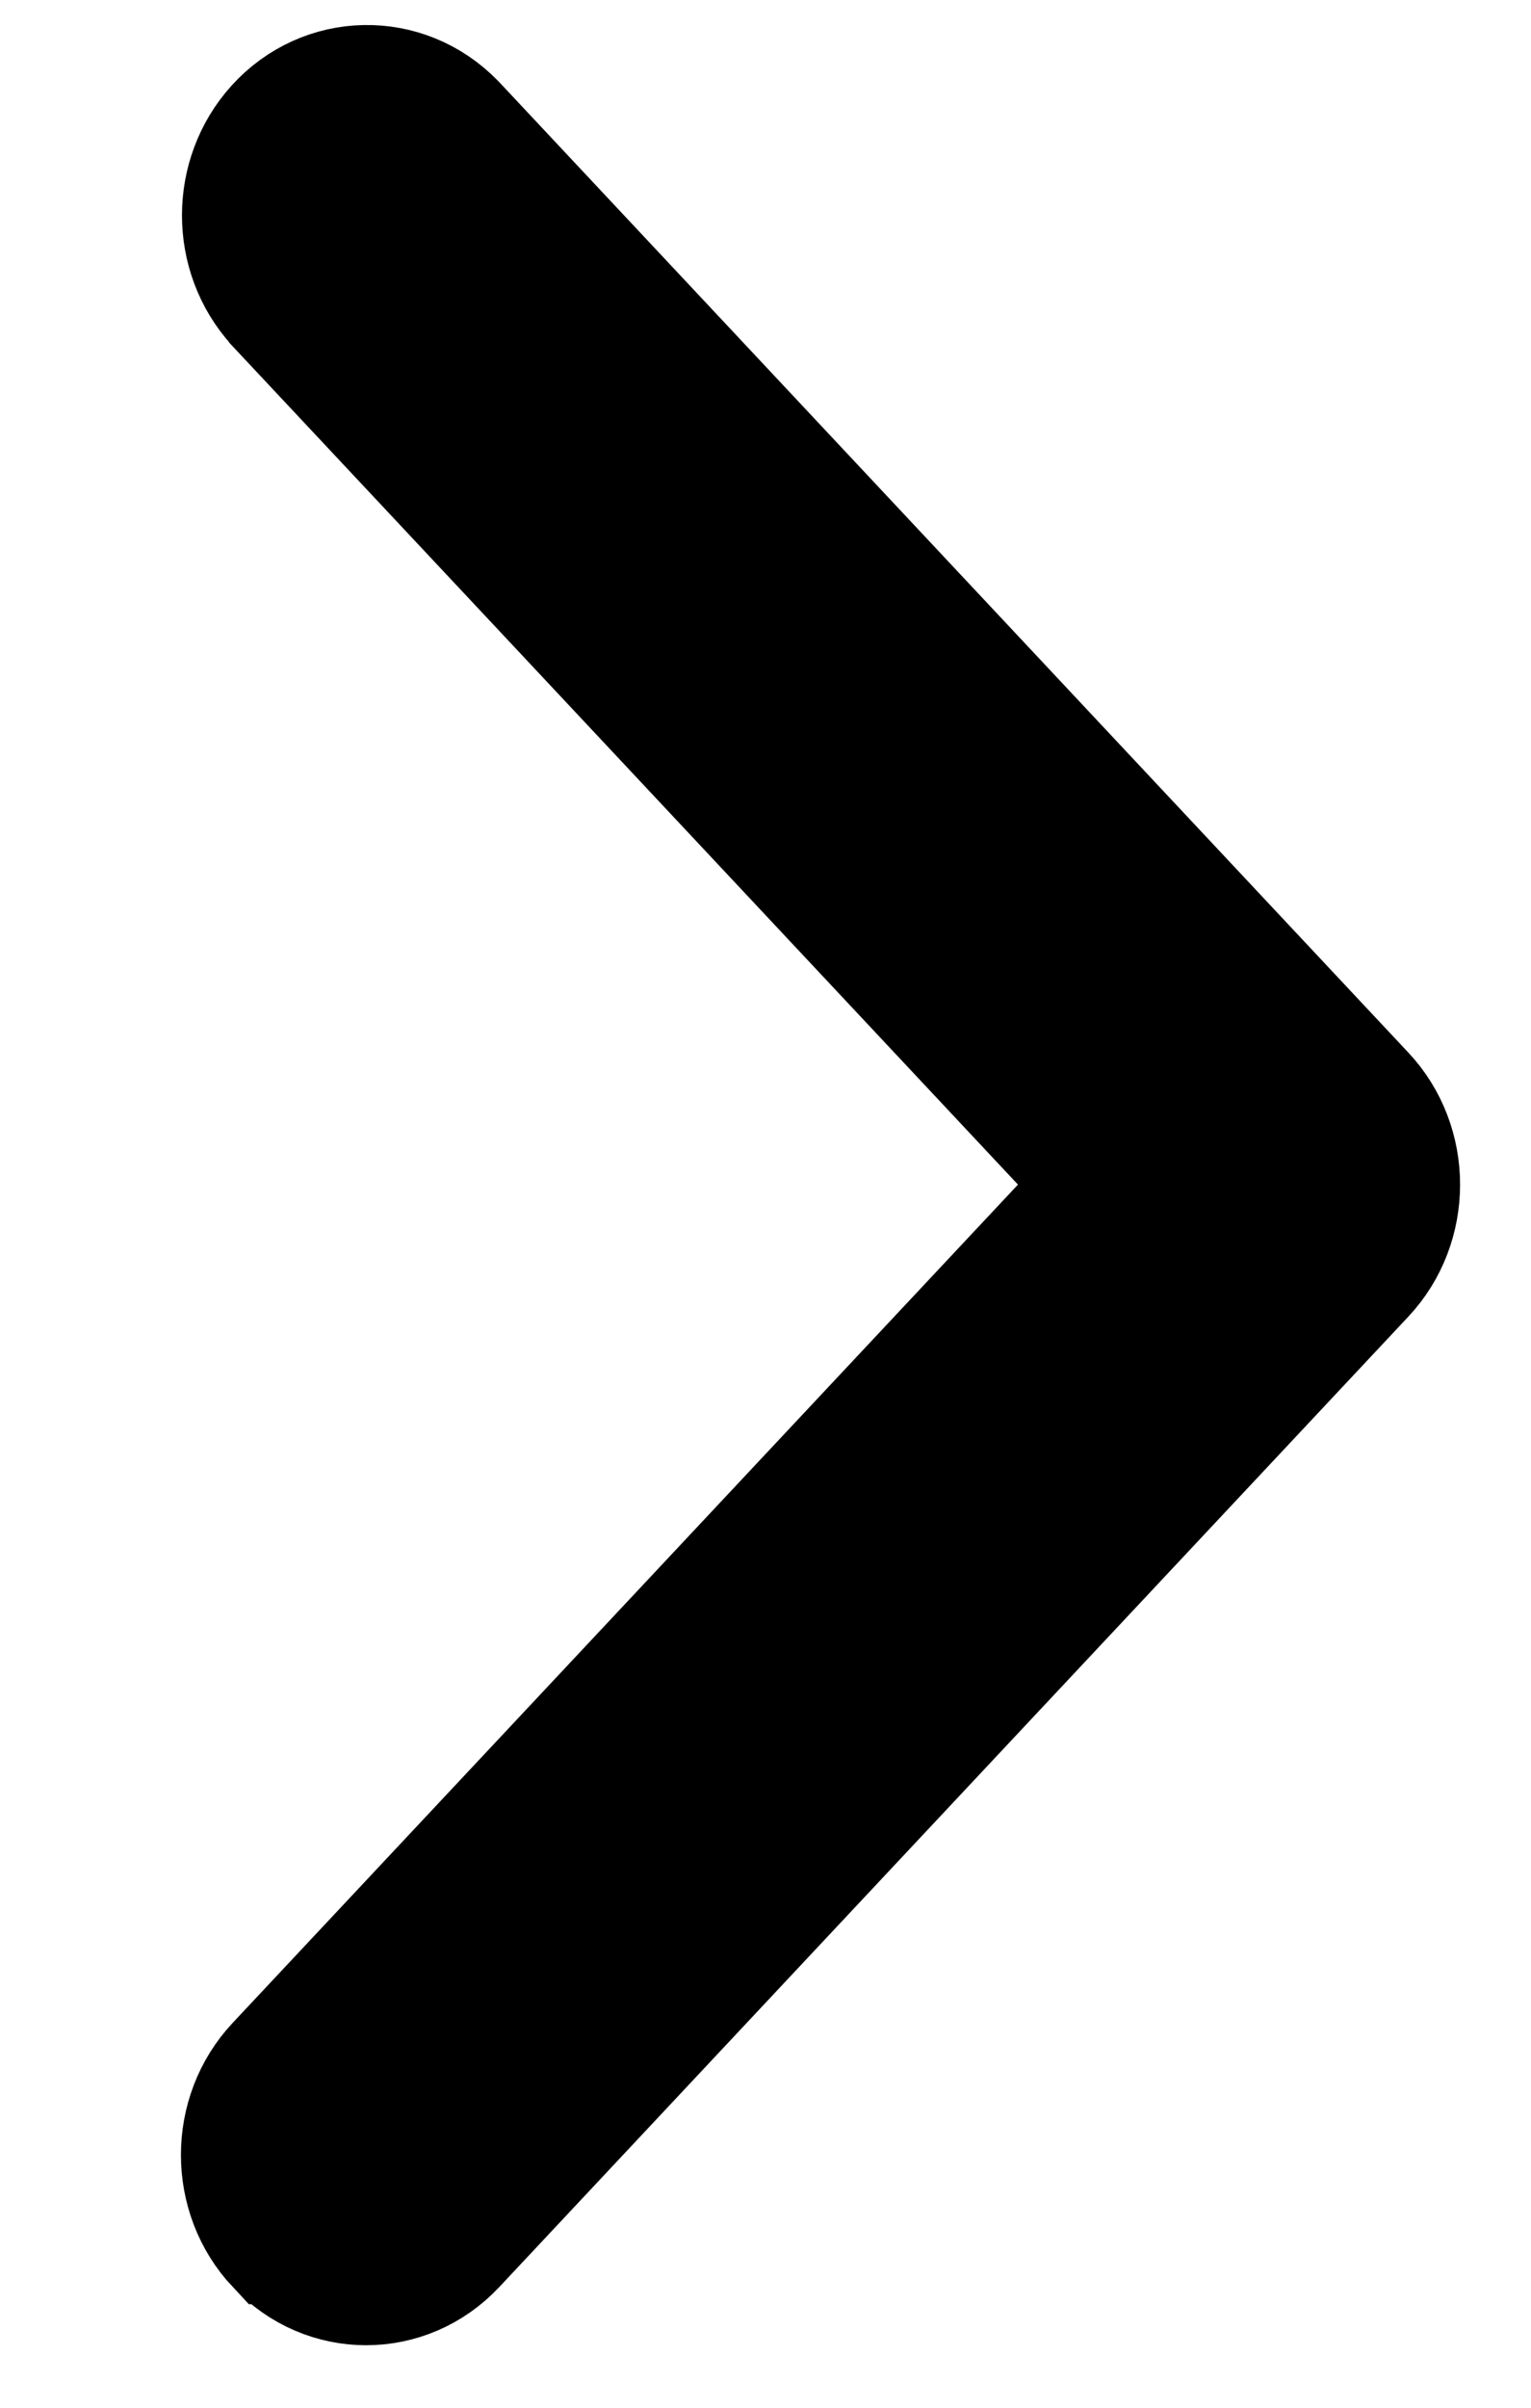 <svg width="7" height="11" viewBox="0 0 7 11" fill="none" xmlns="http://www.w3.org/2000/svg">
<path d="M1.246 9.413L1.246 9.413C1.021 9.653 1.021 10.037 1.246 10.277L1.247 10.277C1.481 10.527 1.867 10.527 2.101 10.277L2.101 10.277L6.257 5.844L6.257 5.844C6.482 5.604 6.482 5.22 6.257 4.98L6.257 4.98L2.101 0.547L2.101 0.547L2.098 0.544C1.859 0.298 1.473 0.306 1.244 0.559L1.244 0.559C1.028 0.798 1.028 1.17 1.244 1.408L1.244 1.408L1.246 1.411L4.997 5.412L1.246 9.413Z" fill="black" stroke="black" stroke-width="0.5"/>
</svg>
